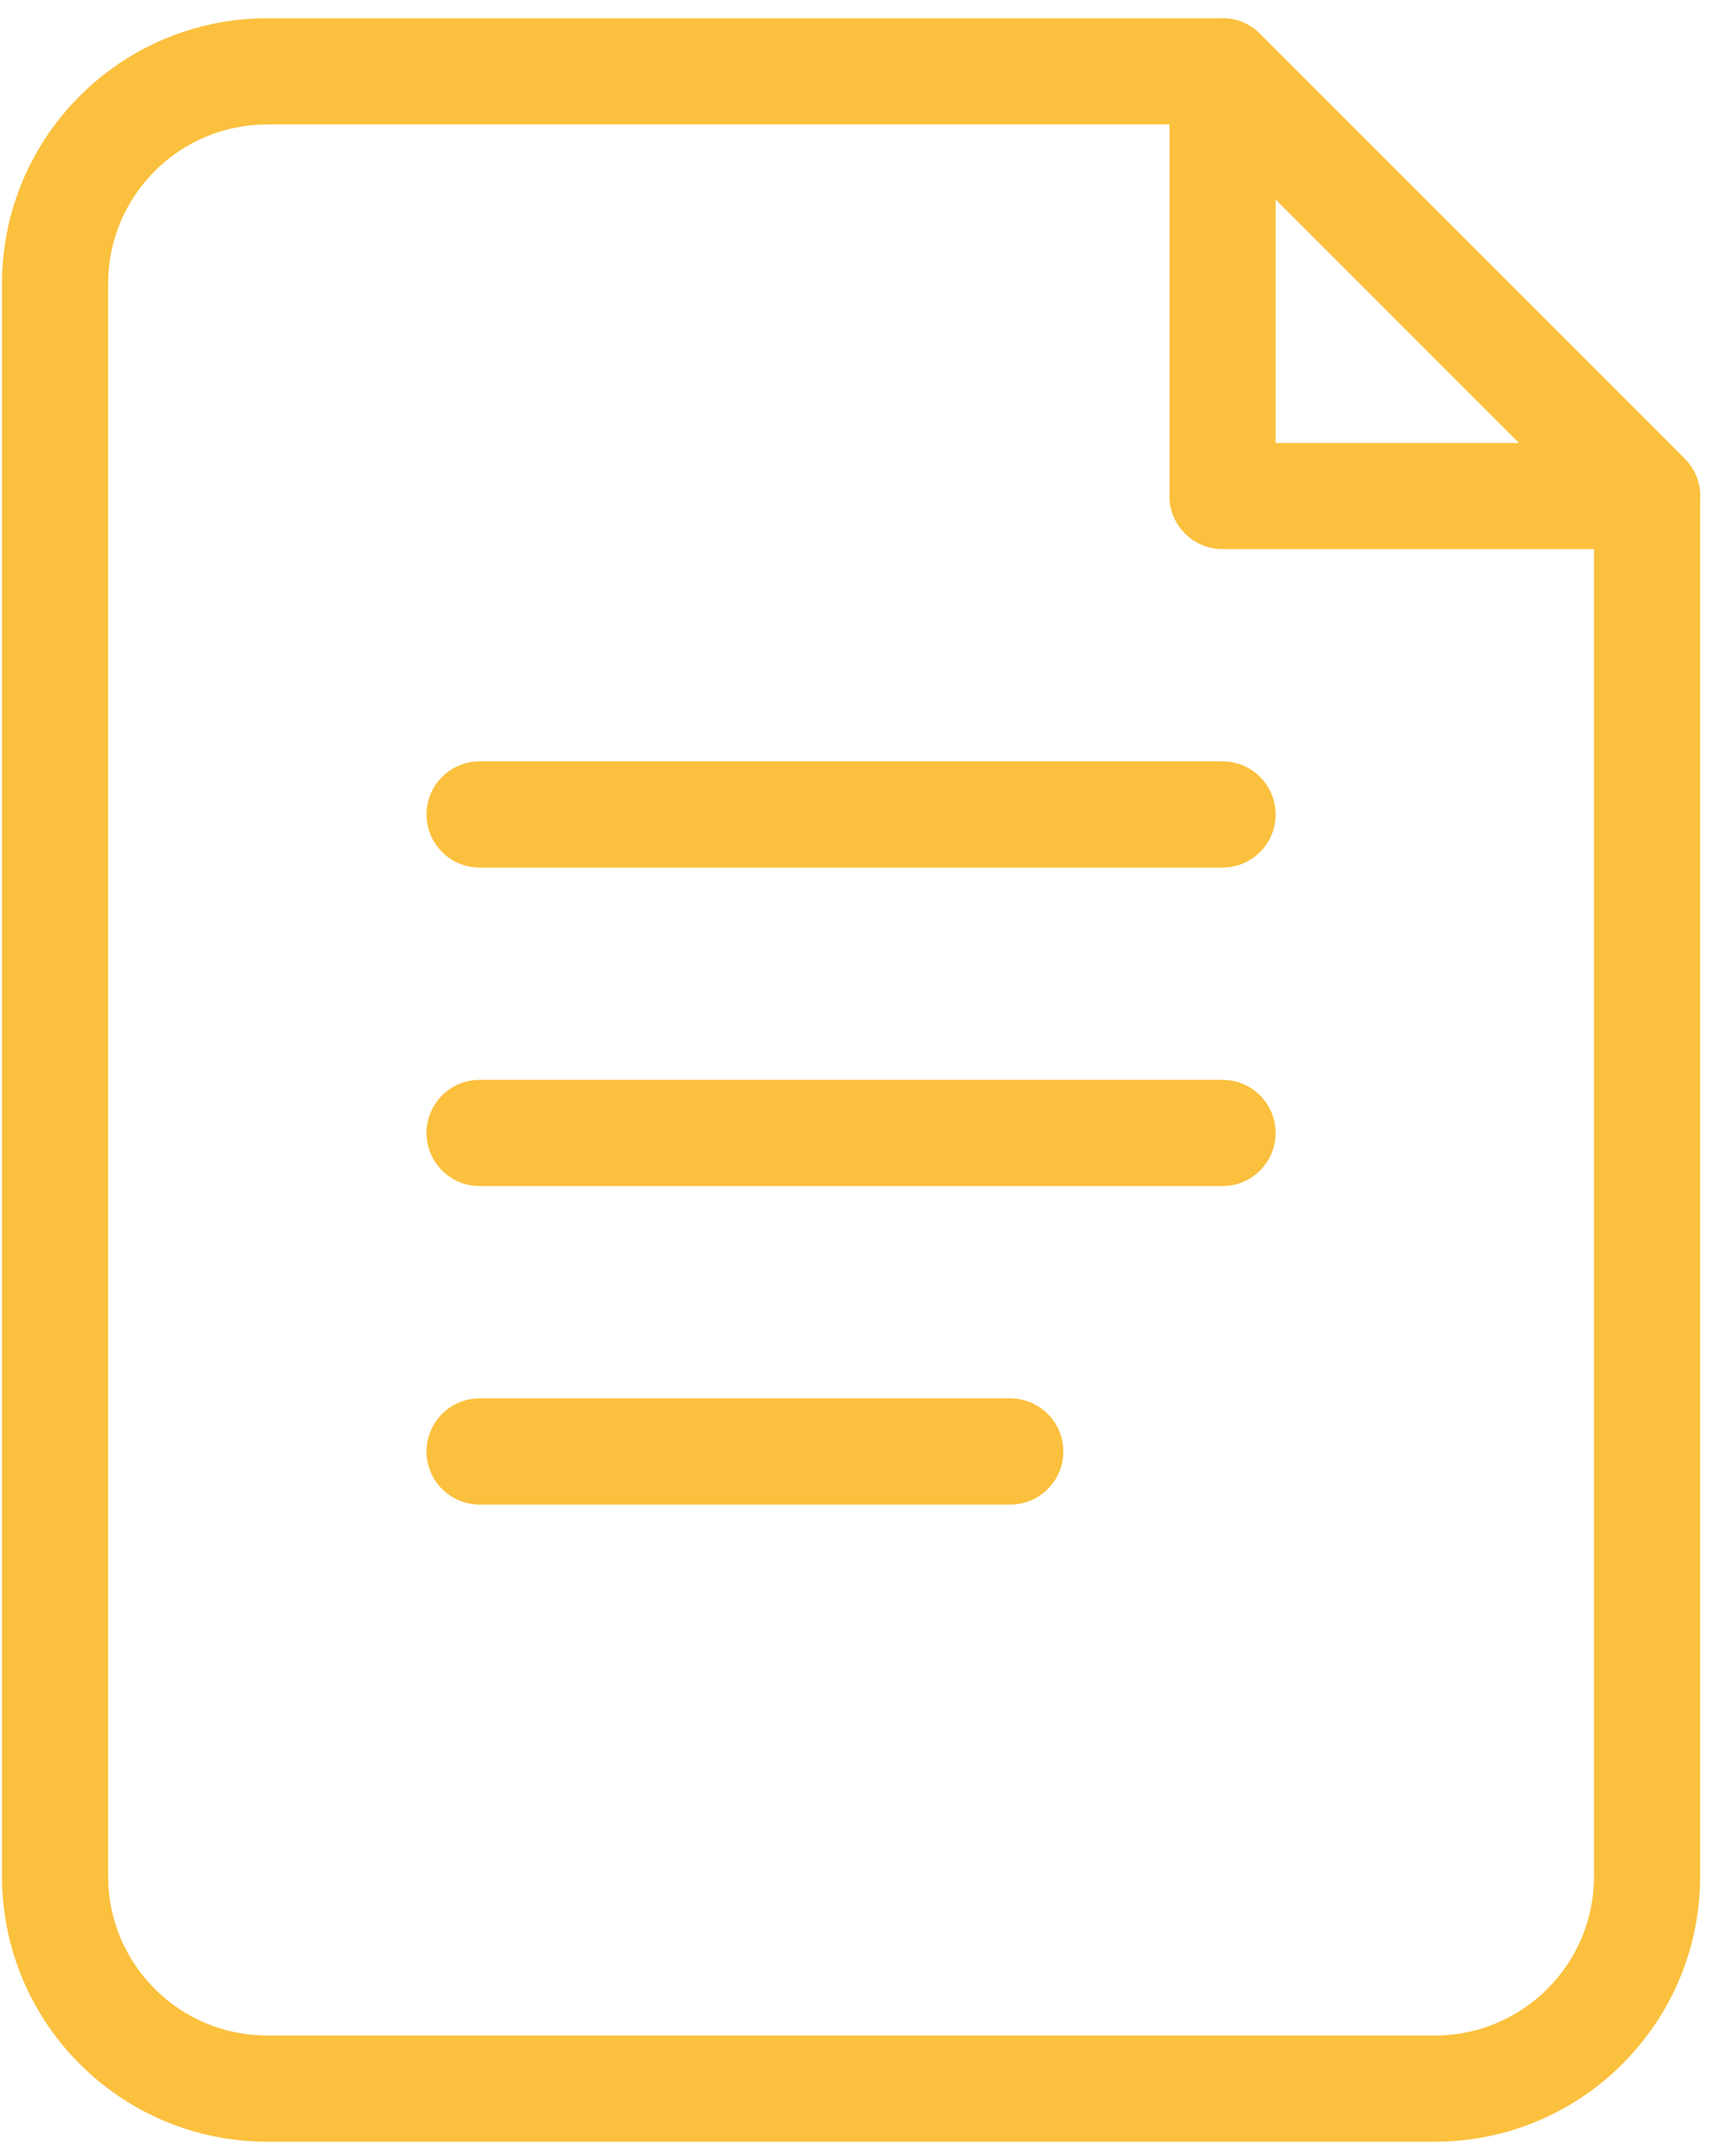 <?xml version="1.0" encoding="UTF-8"?> <svg xmlns="http://www.w3.org/2000/svg" width="46" height="57" viewBox="0 0 46 57" fill="none"><path d="M45.05 13.218V49.7C45.05 53.583 41.902 56.73 38.019 56.73H7.084C3.201 56.73 0.053 53.583 0.053 49.7V7.515C0.053 3.632 3.201 0.484 7.084 0.484H32.316C32.689 0.46 33.078 0.585 33.389 0.896L44.638 12.145C44.949 12.456 45.074 12.845 45.05 13.218ZM30.988 3.296H7.084C4.754 3.296 2.865 5.185 2.865 7.515V49.7C2.865 52.029 4.754 53.918 7.084 53.918H38.019C40.349 53.918 42.238 52.029 42.238 49.7V14.546H32.395C31.618 14.546 30.988 13.916 30.988 13.139V3.296ZM33.801 5.285V11.733H40.249L33.801 5.285ZM12.708 22.98C11.932 22.98 11.302 22.35 11.302 21.574C11.302 20.797 11.932 20.168 12.708 20.168H32.395C33.171 20.168 33.801 20.797 33.801 21.574C33.801 22.35 33.171 22.98 32.395 22.98H12.708ZM12.708 31.417C11.932 31.417 11.302 30.787 11.302 30.011C11.302 29.234 11.932 28.604 12.708 28.604H32.395C33.171 28.604 33.801 29.234 33.801 30.011C33.801 30.787 33.171 31.417 32.395 31.417H12.708ZM12.708 39.854C11.932 39.854 11.302 39.224 11.302 38.448C11.302 37.671 11.932 37.041 12.708 37.041H26.77C27.546 37.041 28.176 37.671 28.176 38.448C28.176 39.224 27.546 39.854 26.77 39.854H12.708Z" fill="#FBC03D"></path></svg> 